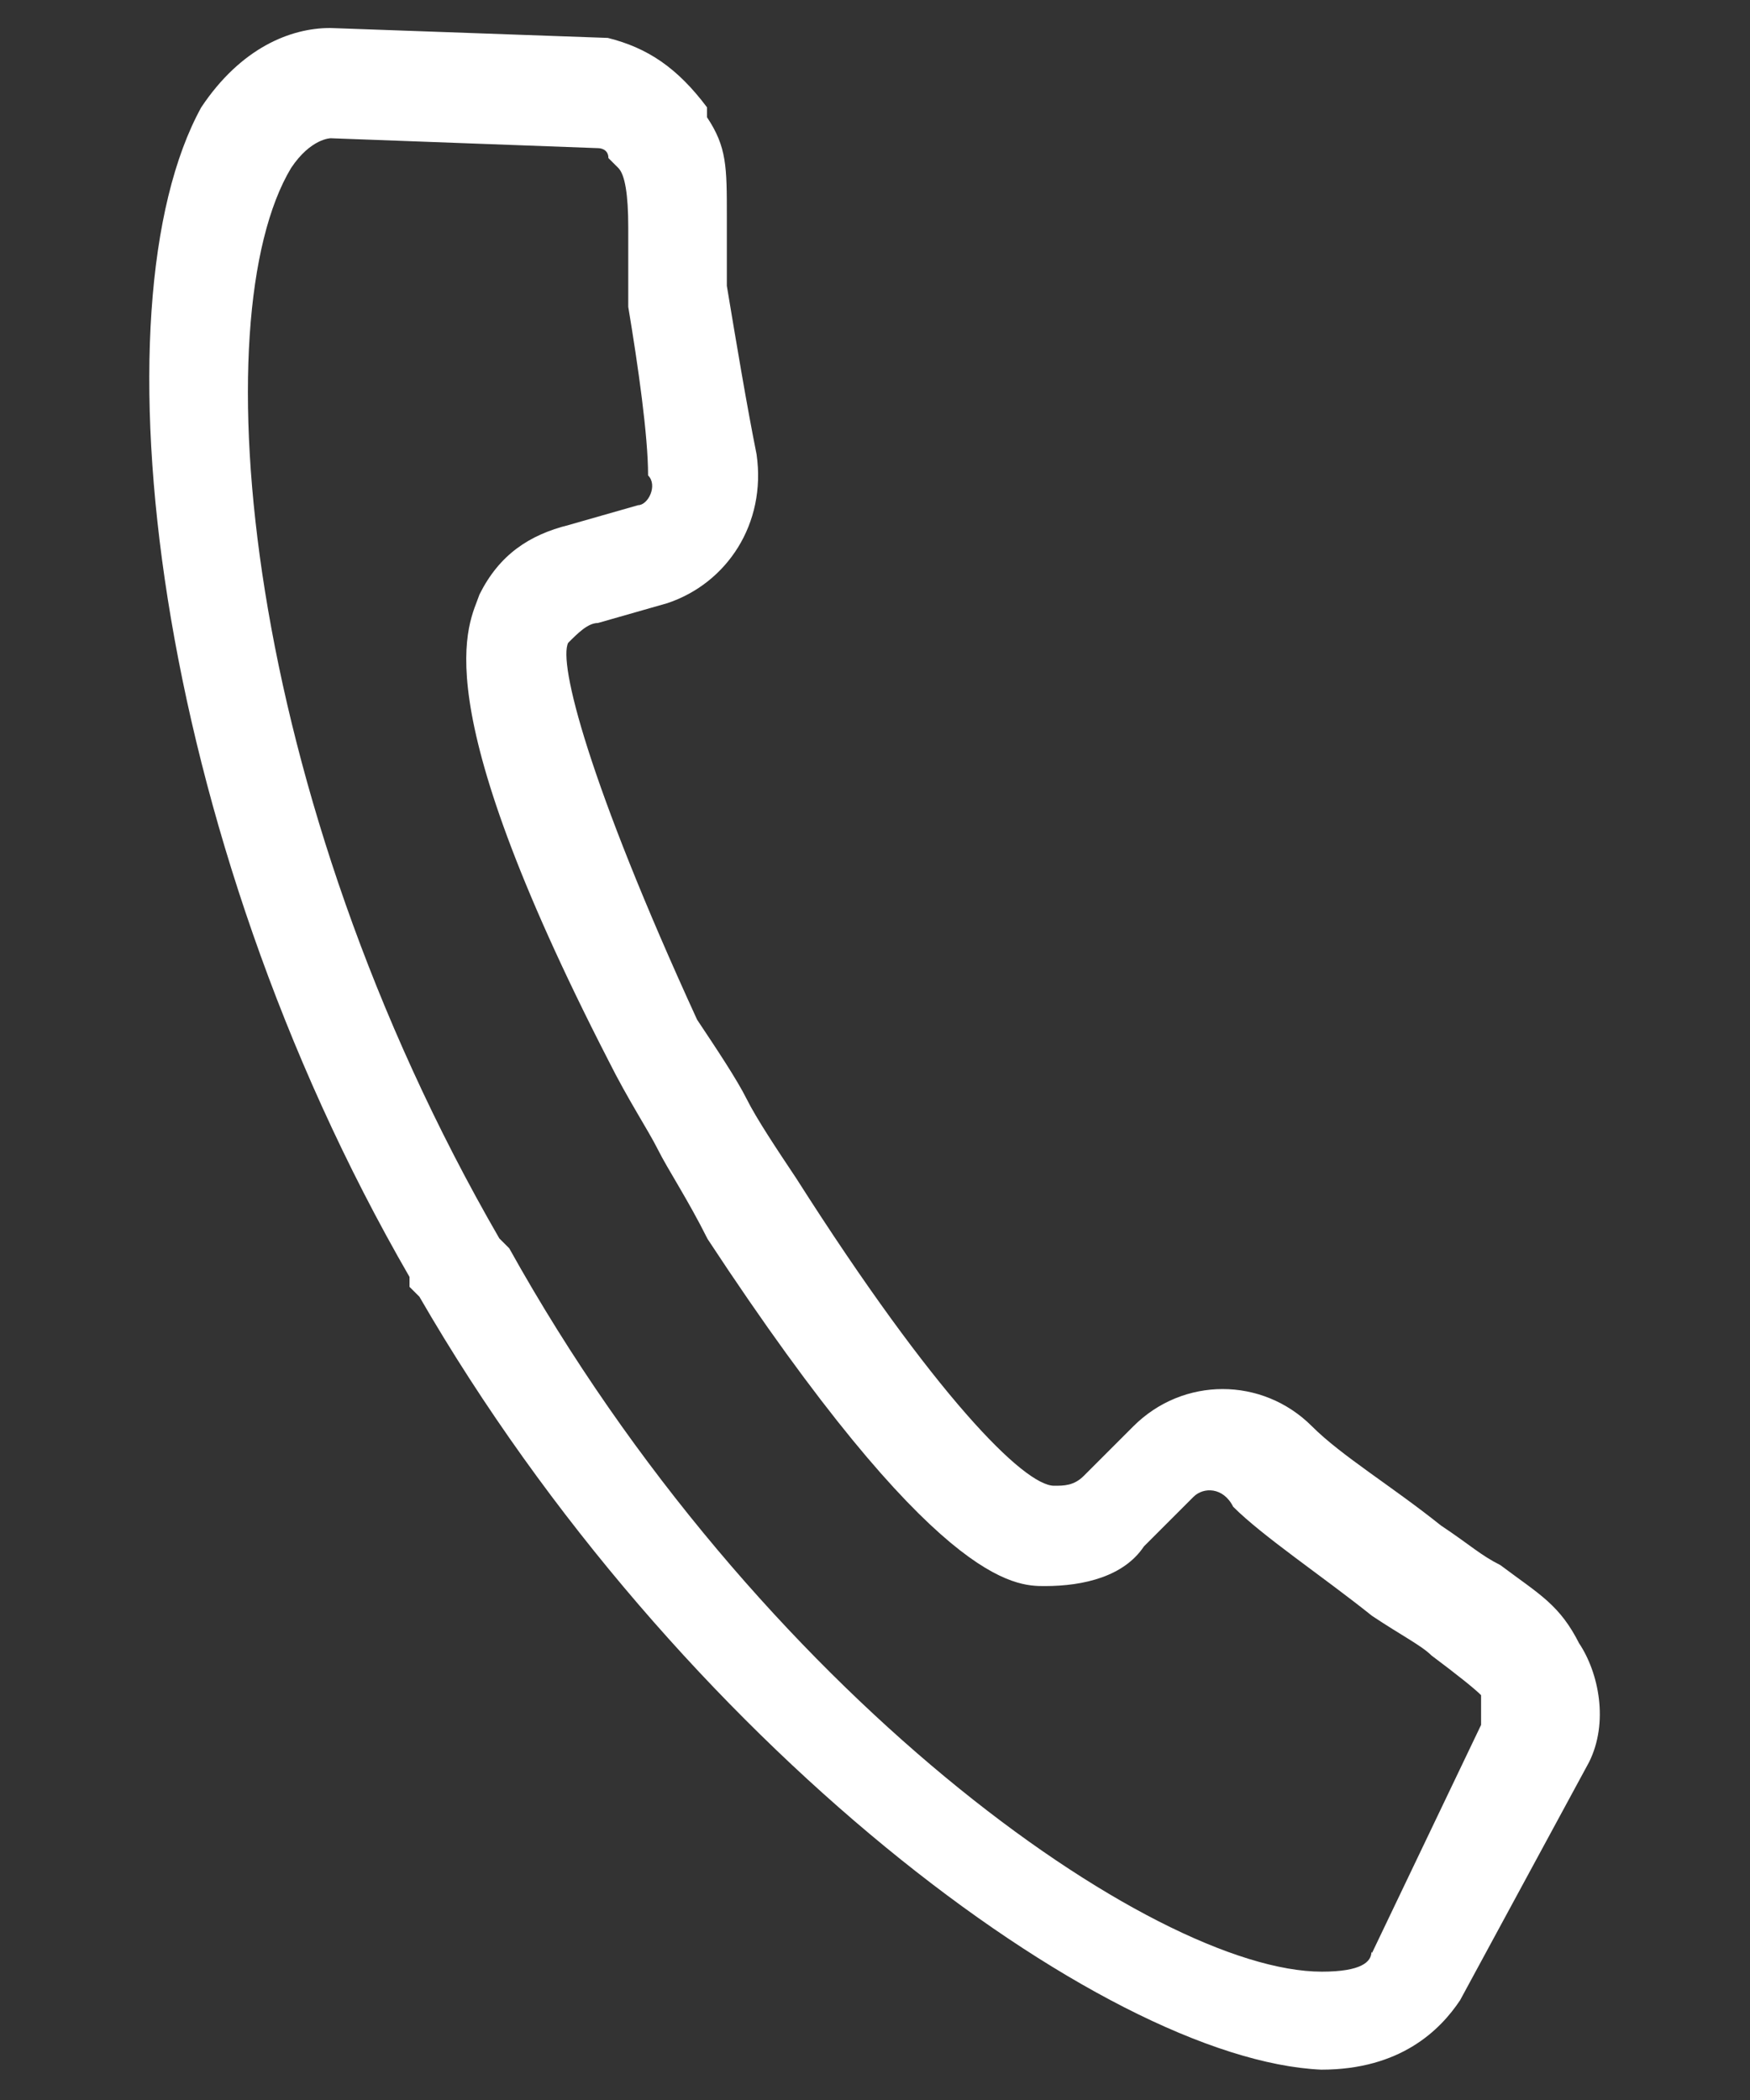 <?xml version="1.0" encoding="UTF-8"?>
<svg xmlns="http://www.w3.org/2000/svg" id="Layer_1" version="1.1" viewBox="0 0 30 36">
  <rect x="0" y="0" width="30" height="36" fill="#333333" stroke="none"/>
  <defs>
    <style>
      .st0 {
        fill: #fff;
      }
    </style>
  </defs>
  <path class="st0" d="M27.08,28.19h0c-.34-.68-.68-.85-1.36-1.36-.34-.17-.51-.34-1.02-.68-.85-.68-1.7-1.19-2.21-1.7-.85-.85-2.21-.85-3.06,0l-.85.85c-.17.17-.34.17-.51.17-.51,0-2.04-1.53-4.42-5.27-.34-.51-.68-1.02-.85-1.36s-.51-.85-.85-1.36c-1.87-4.08-2.38-6.12-2.21-6.46.17-.17.34-.34.51-.34l1.19-.34c1.02-.34,1.7-1.36,1.53-2.55-.17-.85-.34-1.87-.51-2.89v-1.19c0-.85,0-1.19-.34-1.7v-.17c-.51-.68-1.02-1.02-1.7-1.19l-4.76-.17c-.68,0-1.53.34-2.21,1.36-1.87,3.4-.85,12.4,3.57,20.05v.17l.17.17c4.42,7.65,11.72,13.08,15.46,13.25h0c1.36,0,2.04-.68,2.38-1.19l2.21-4.08c.34-.68.17-1.53-.17-2.04ZM23.51,33.46c0,.17-.17.34-.85.34h0c-2.89,0-9.68-4.76-13.93-12.4l-.17-.17h0C4.14,13.58,3.46,5.43,4.99,2.88c.34-.51.68-.51.68-.51l4.59.17s.17,0,.17.17l.17.17q.17.17.17,1.02v1.36c.17,1.02.34,2.21.34,2.89.17.17,0,.51-.17.51l-1.19.34c-.68.17-1.19.51-1.53,1.19-.17.51-1.02,1.7,2.21,7.99.34.68.68,1.19.85,1.53s.51.85.85,1.53c3.91,5.95,5.27,5.95,5.78,5.95.68,0,1.36-.17,1.7-.68l.85-.85c.17-.17.51-.17.68.17.51.51,1.53,1.19,2.38,1.87.51.34.85.51,1.02.68q.68.51.85.68v.51l-1.87,3.91Z"></path>
</svg>

